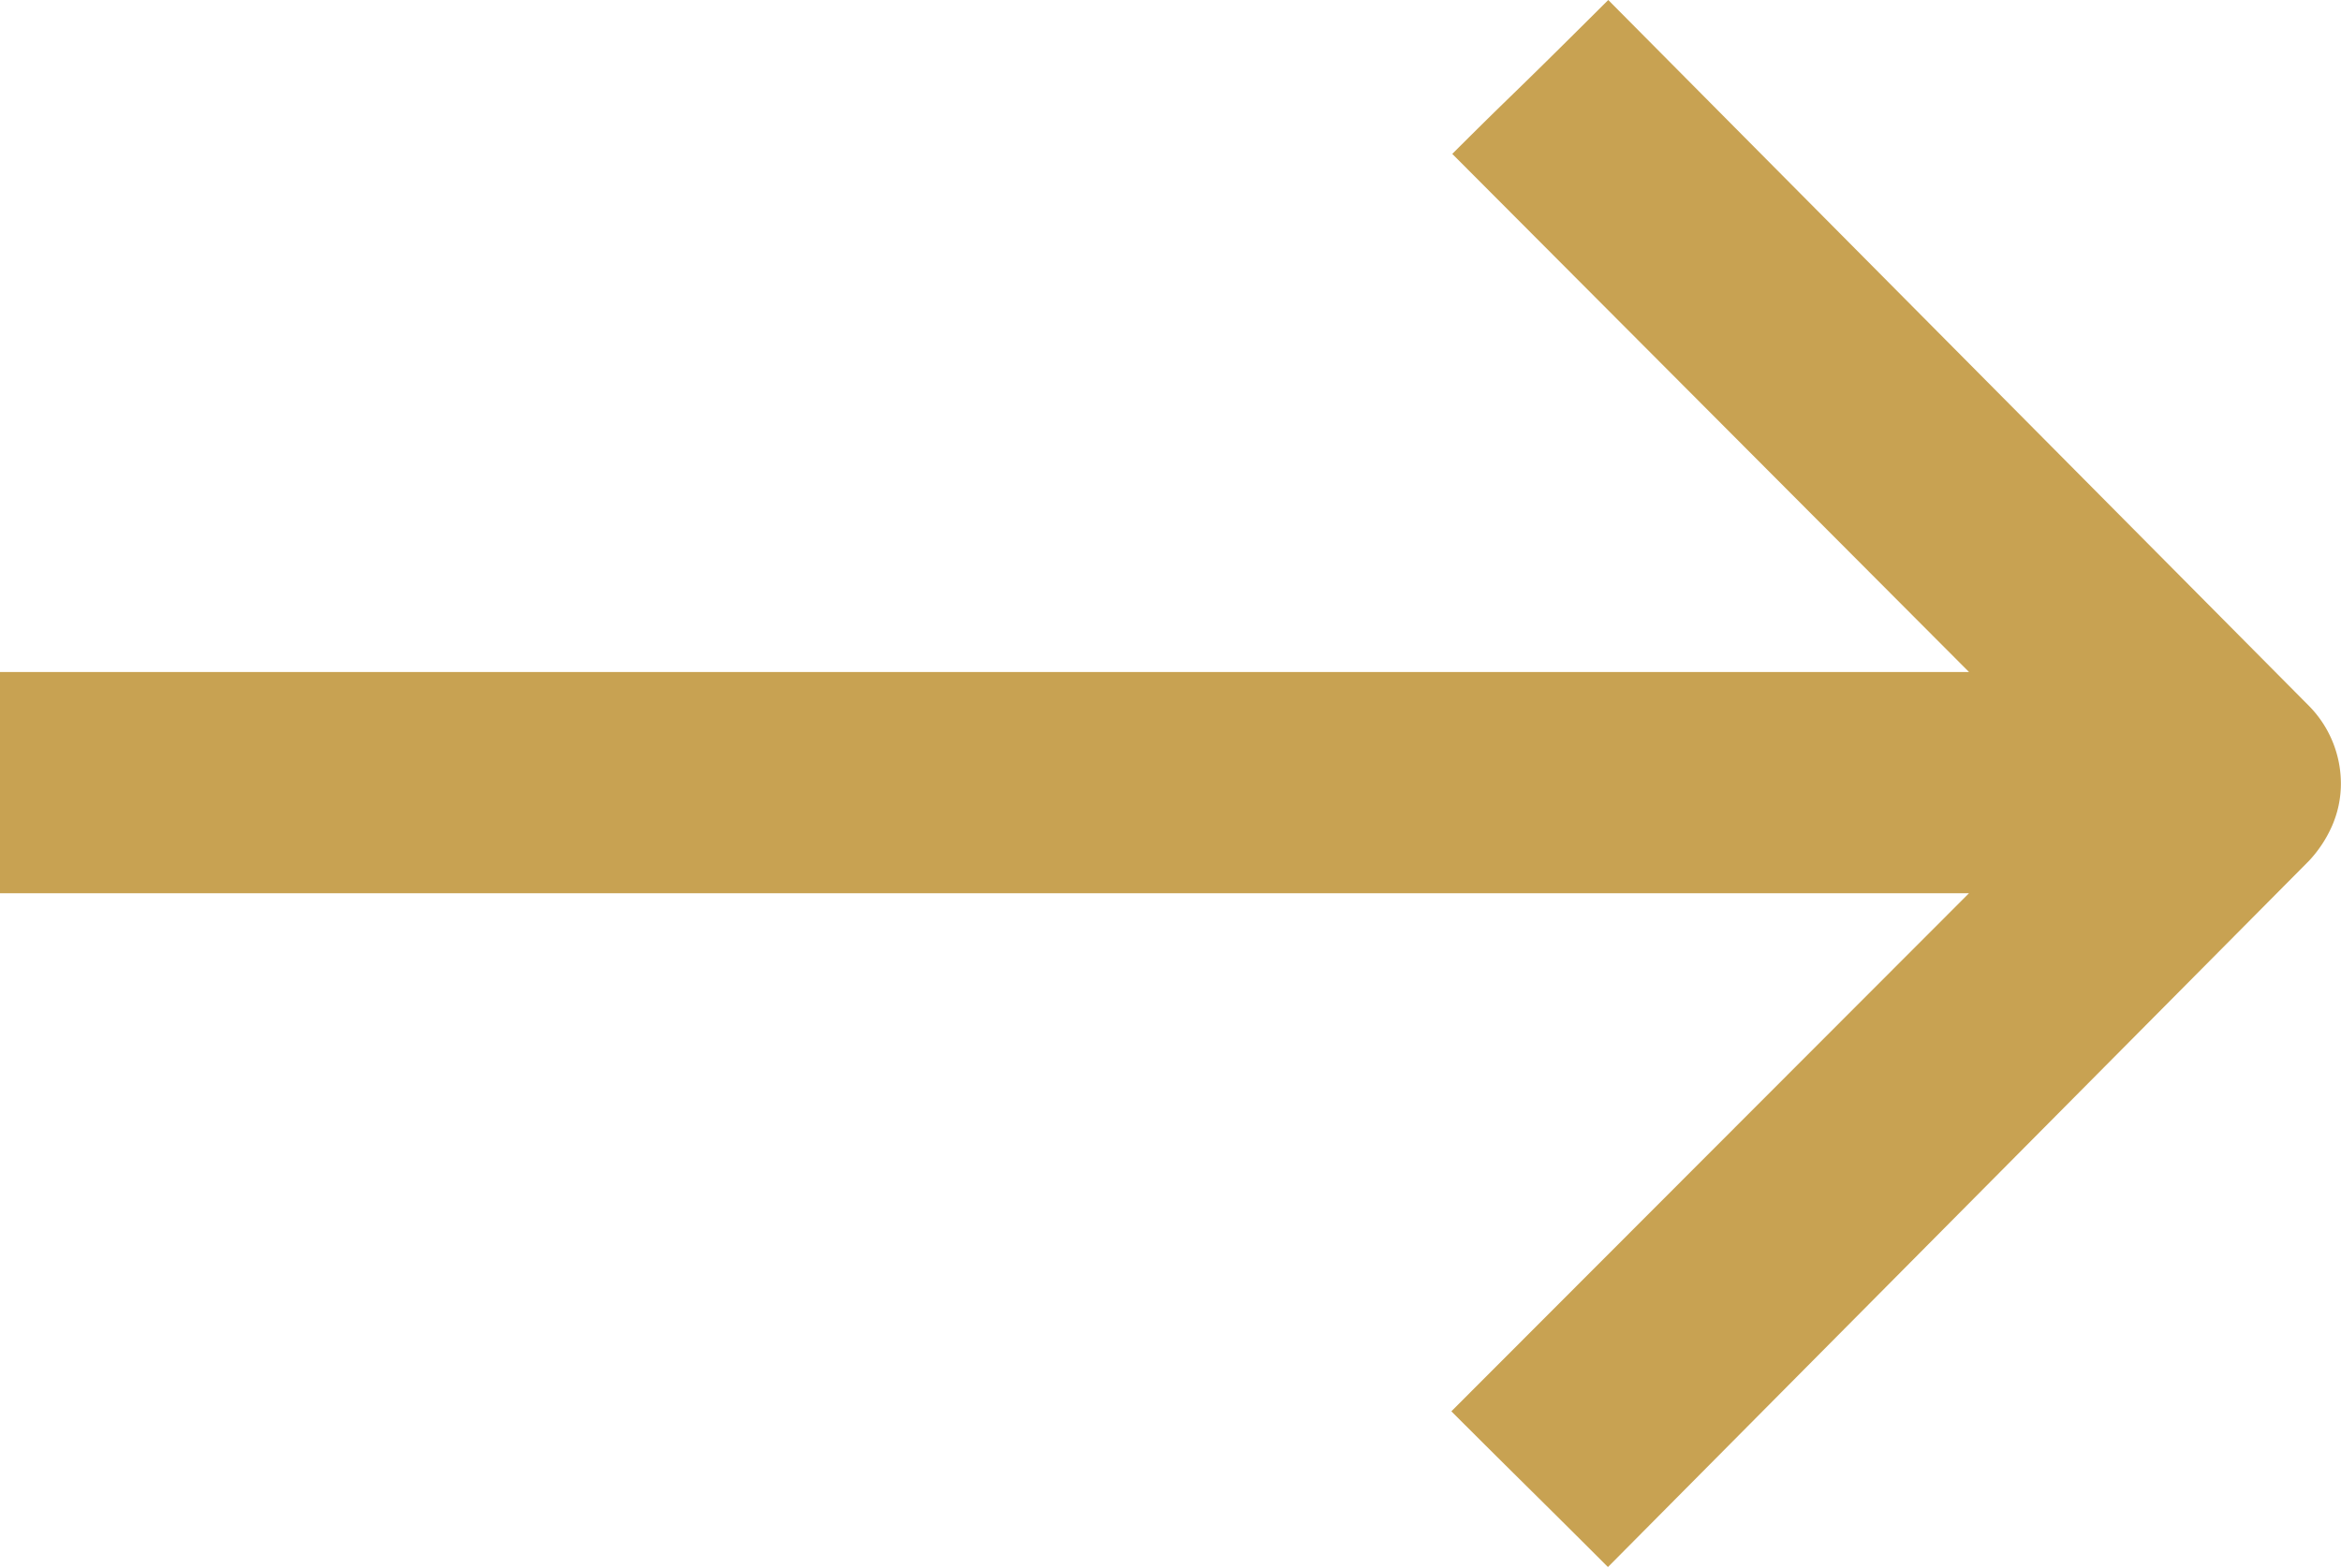 <svg xmlns="http://www.w3.org/2000/svg" width="23.038" height="15.431" viewBox="0 0 23.038 15.431">
  <path id="Icon_ionic-ios-arrow-round-back" data-name="Icon ionic-ios-arrow-round-back" d="M23.255,13.1l5.085,5.1H8.963v2.178H28.34l-5.094,5.1c.716.716.795.787,1.541,1.533l6.9-6.953h0a1.223,1.223,0,0,0,.226-.343A1.039,1.039,0,0,0,32,19.3a1.092,1.092,0,0,0-.31-.762l-6.9-6.953C23.738,12.634,23.931,12.425,23.255,13.1Z" transform="translate(-8.963 -11.585)" fill="#c8a252"/>
</svg>
